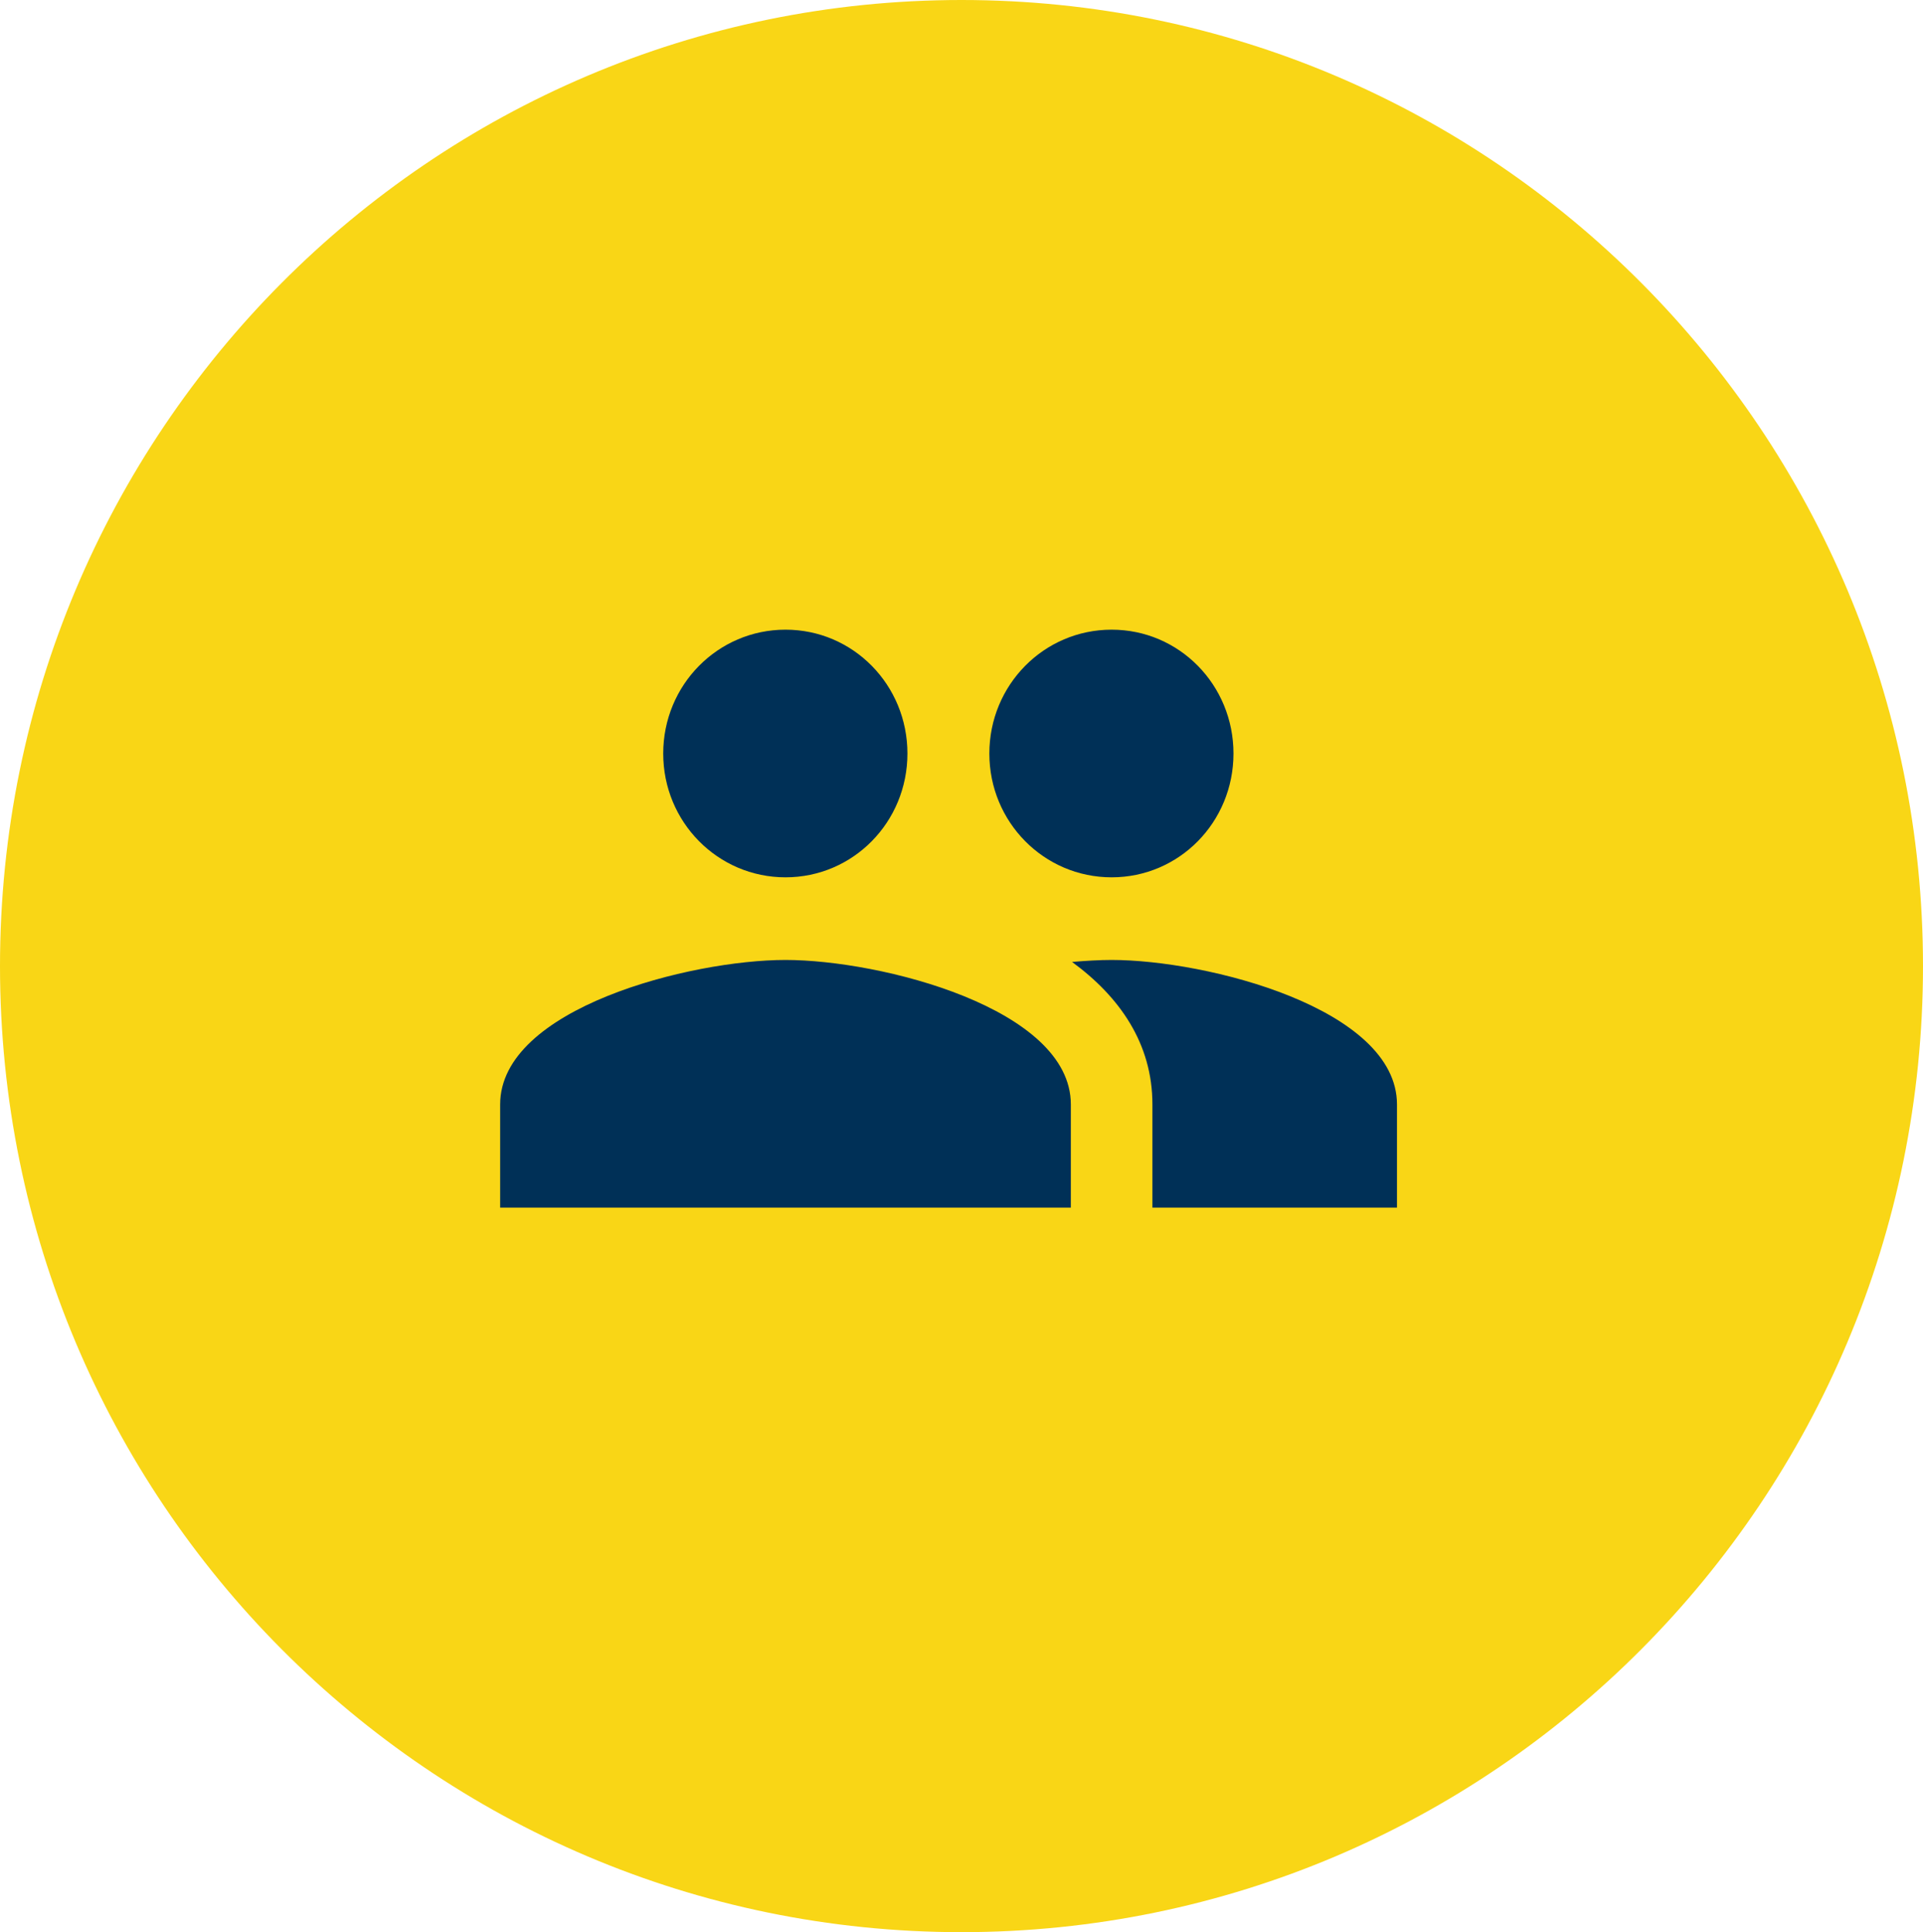 <svg width="223" height="224" xmlns="http://www.w3.org/2000/svg" xmlns:xlink="http://www.w3.org/1999/xlink" overflow="hidden"><defs><clipPath id="clip0"><rect x="3375" y="925" width="223" height="224"/></clipPath></defs><g clip-path="url(#clip0)" transform="translate(-3375 -925)"><path d="M3375 1037C3375 975.144 3424.92 925 3486.5 925 3548.08 925 3598 975.144 3598 1037 3598 1098.86 3548.08 1149 3486.5 1149 3424.92 1149 3375 1098.86 3375 1037Z" fill="#F9D616" fill-rule="evenodd"/><path d="M3503.91 1026.71C3511.76 1026.71 3518.04 1020.3 3518.04 1012.36 3518.04 1004.41 3511.76 998 3503.91 998 3496.06 998 3489.73 1004.41 3489.73 1012.36 3489.73 1020.3 3496.06 1026.71 3503.91 1026.71ZM3466.09 1026.71C3473.94 1026.71 3480.23 1020.3 3480.23 1012.36 3480.23 1004.41 3473.94 998 3466.09 998 3458.24 998 3451.91 1004.41 3451.91 1012.36 3451.91 1020.3 3458.24 1026.71 3466.09 1026.71ZM3466.09 1036.29C3455.08 1036.29 3433 1041.88 3433 1053.04L3433 1065 3499.18 1065 3499.18 1053.04C3499.18 1041.88 3477.11 1036.29 3466.09 1036.29ZM3503.91 1036.29C3502.54 1036.29 3500.98 1036.38 3499.32 1036.52 3504.81 1040.54 3508.64 1045.95 3508.64 1053.04L3508.64 1065 3537 1065 3537 1053.04C3537 1041.88 3514.92 1036.29 3503.91 1036.29Z" fill="#003057" fill-rule="evenodd"/></g></svg>